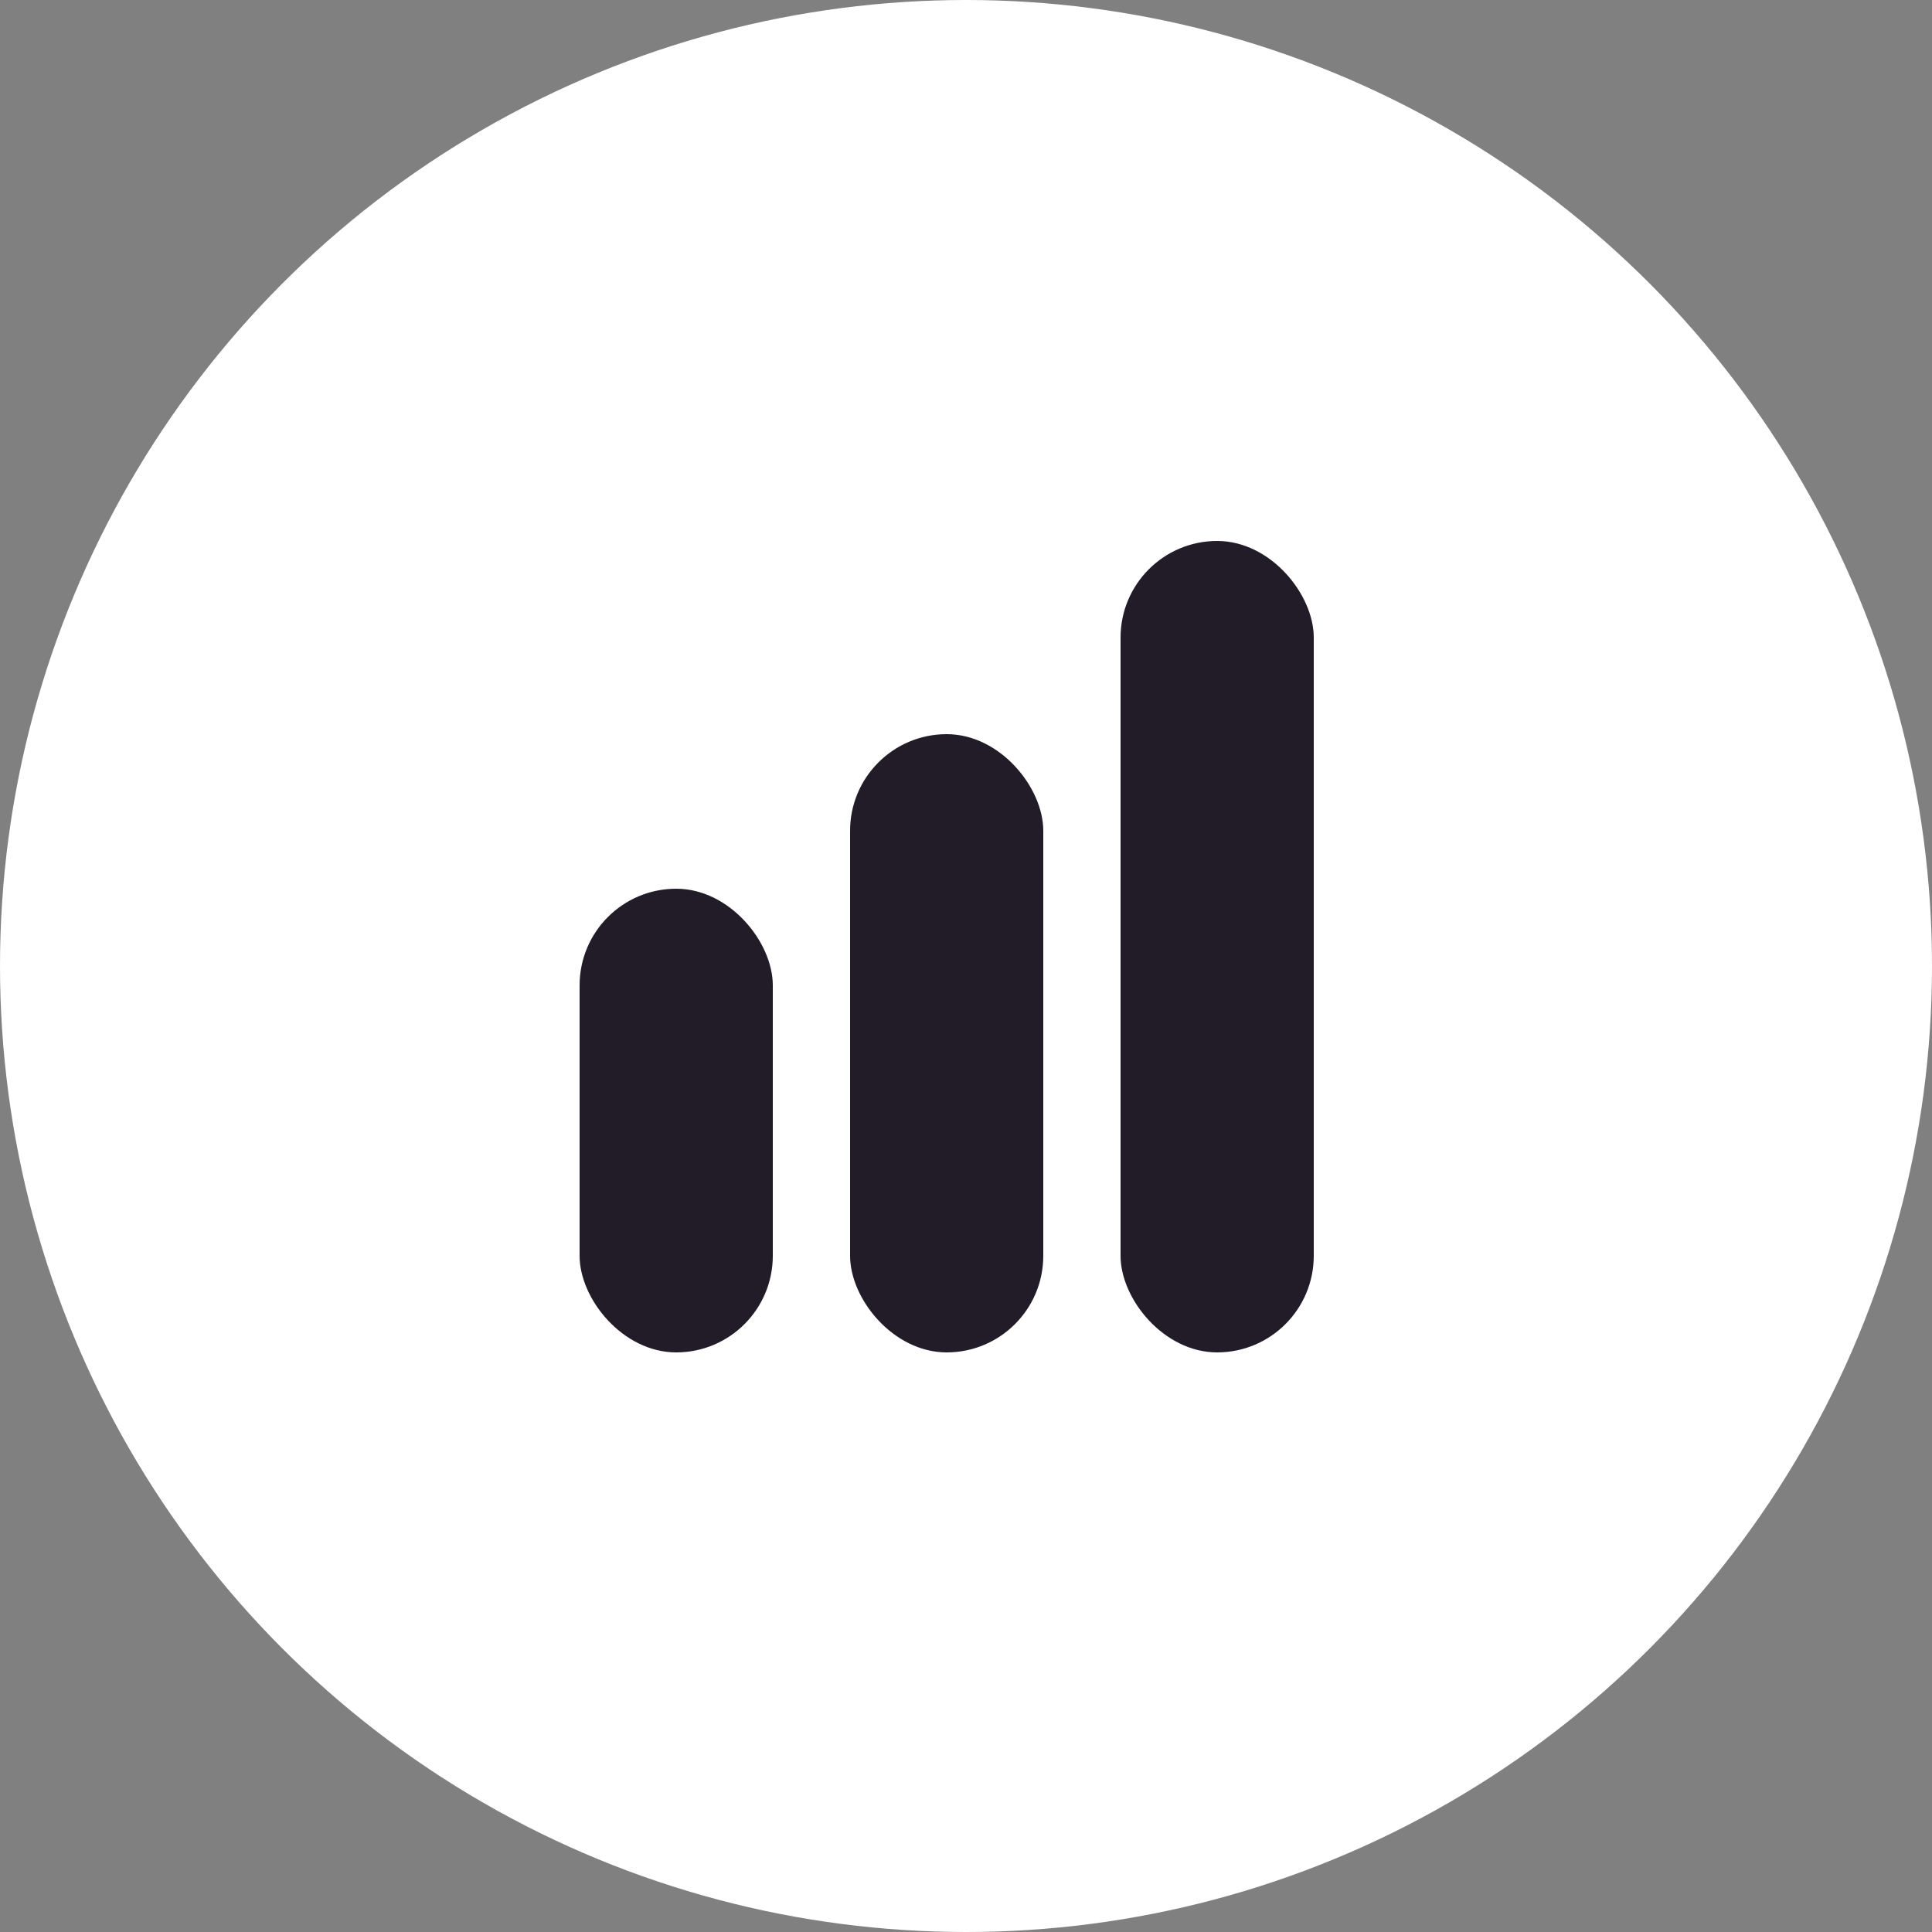 <?xml version="1.0" encoding="UTF-8"?> <svg xmlns="http://www.w3.org/2000/svg" width="50" height="50" viewBox="0 0 50 50" fill="none"><rect x="0" y="0" width="50" height="50" fill="#808080" stroke="none"/> <circle cx="25" cy="25" r="25" fill="white"></circle> <rect x="15" y="23" width="5" height="12" rx="2.5" fill="#221C29"></rect> <rect x="22" y="19" width="5" height="16" rx="2.5" fill="#221C29"></rect> <rect x="29" y="14" width="5" height="21" rx="2.5" fill="#221C29"></rect> </svg> 